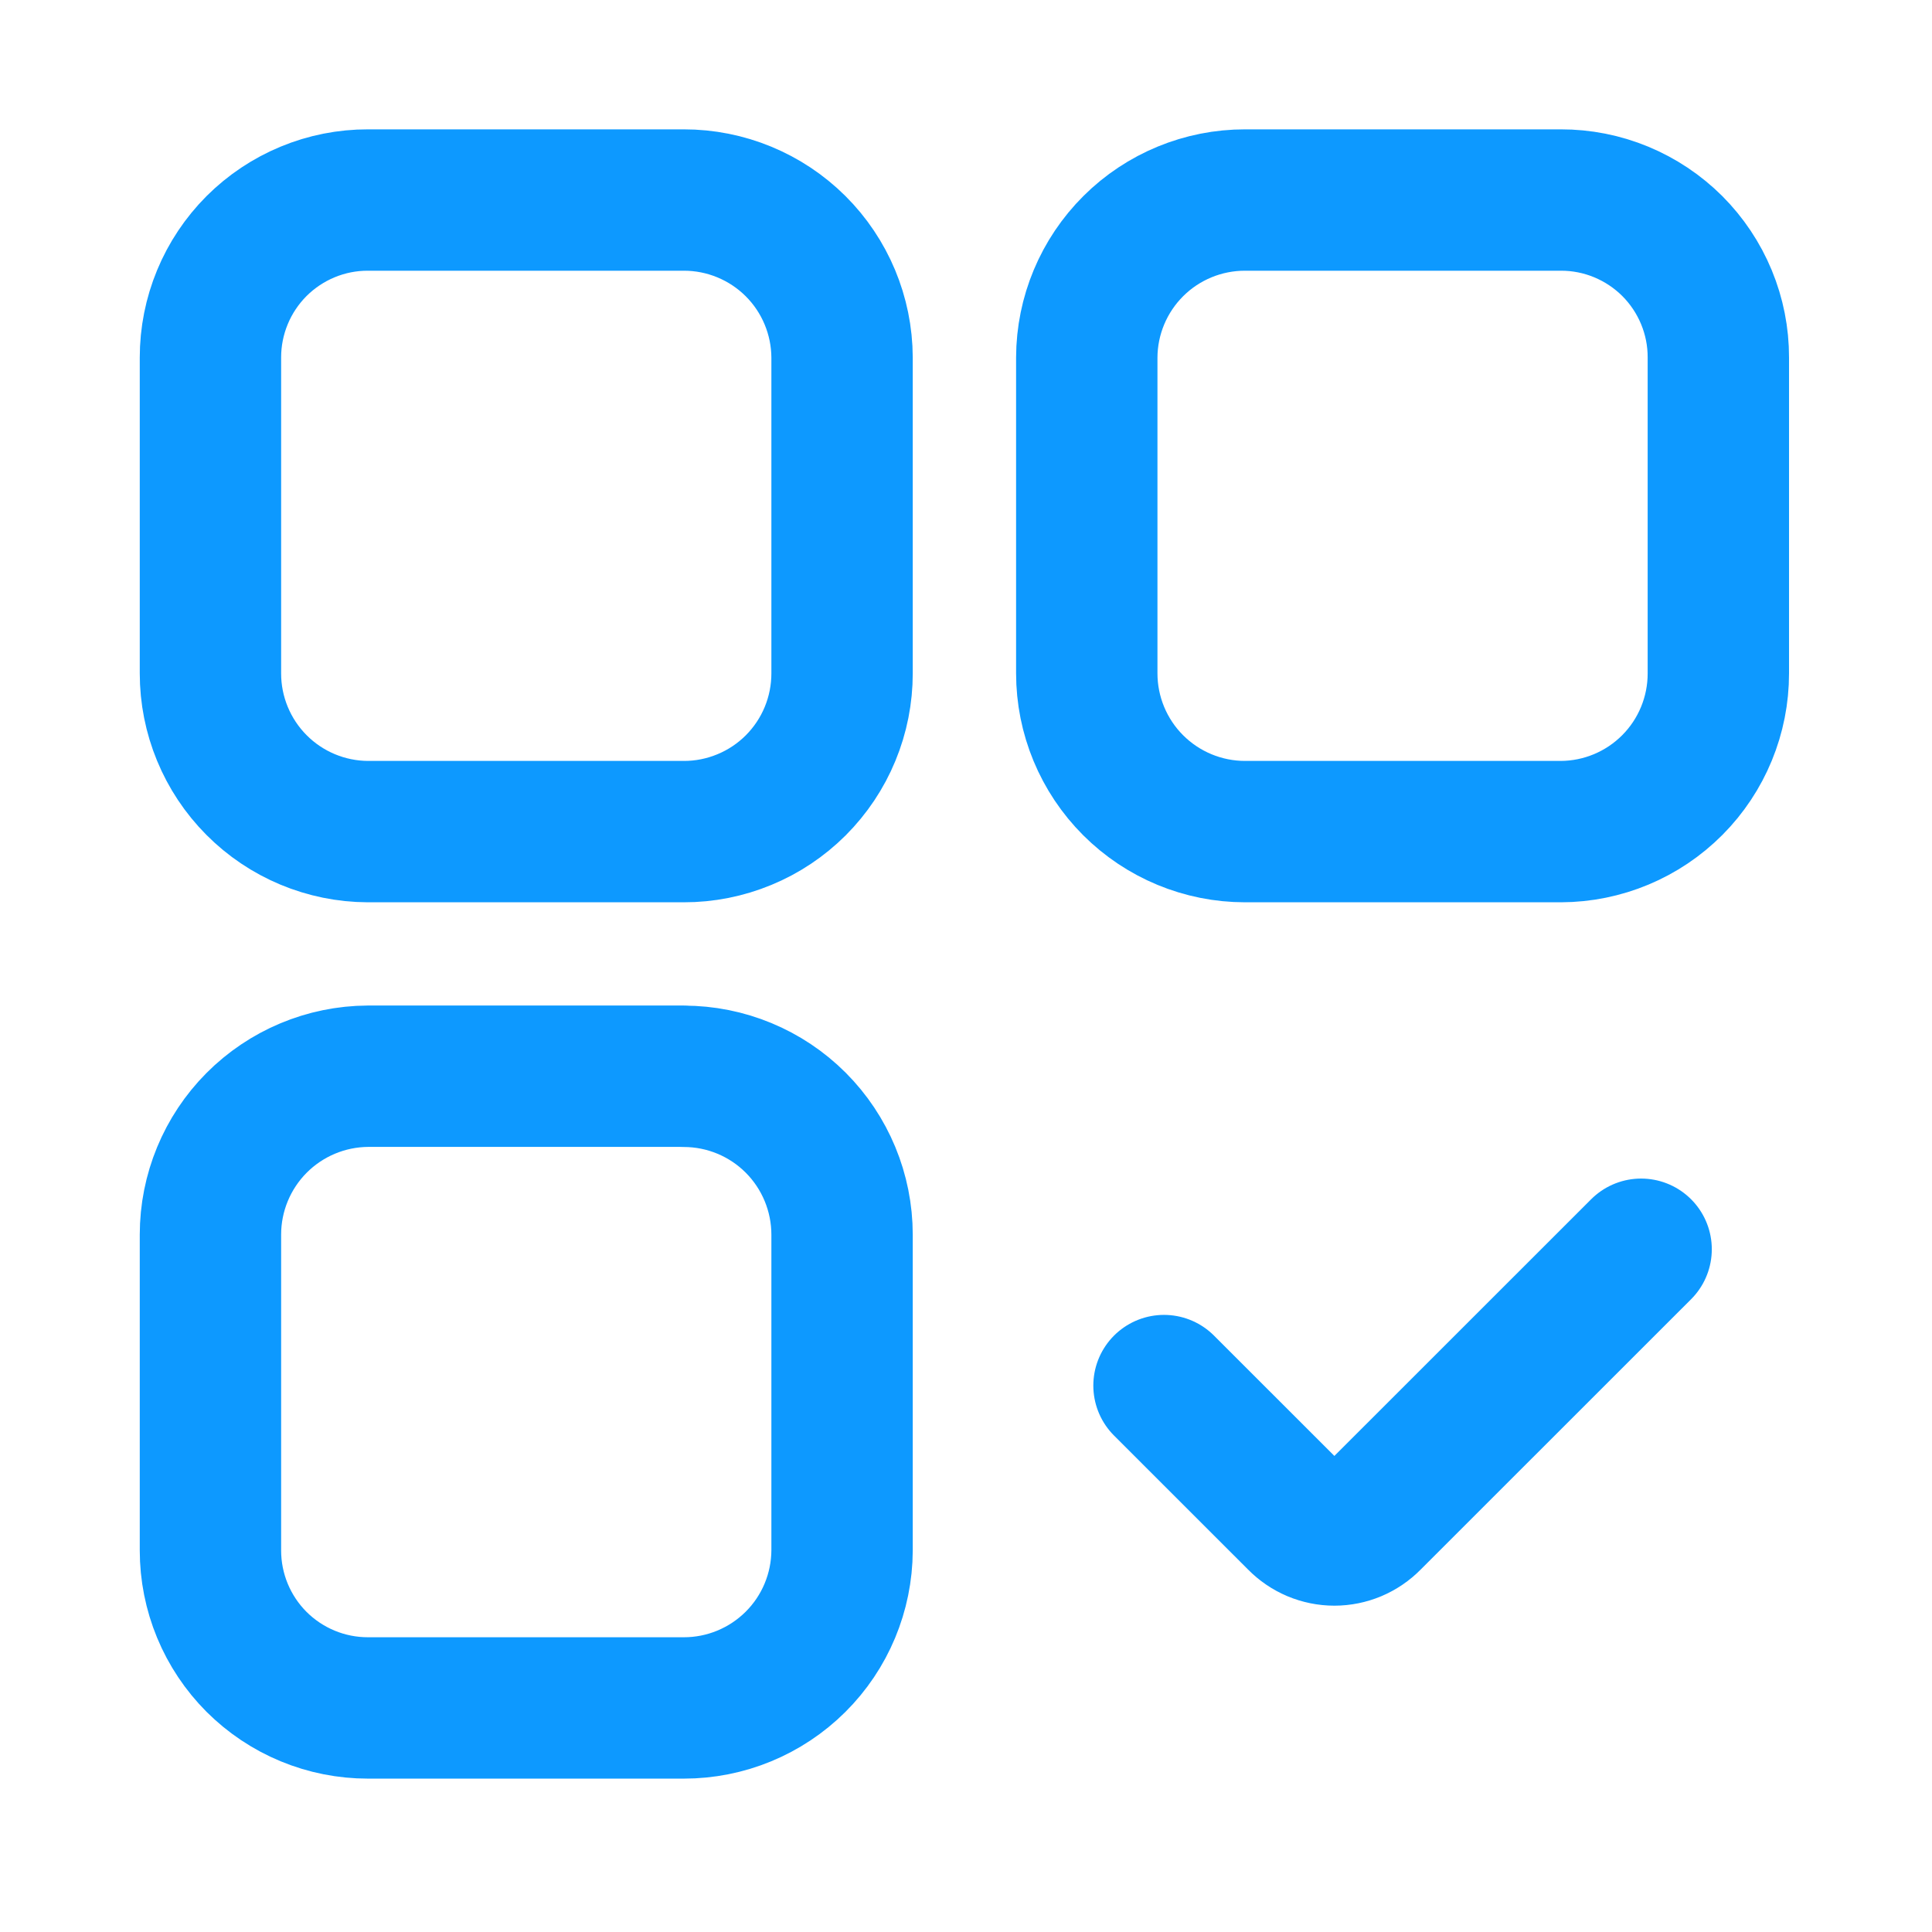 <svg xmlns="http://www.w3.org/2000/svg" width="41" height="41" viewBox="0 0 41 41" fill="none"><path d="M14.511 22.839H7.808C6.92 22.844 6.07 23.201 5.444 23.83C4.818 24.46 4.466 25.312 4.466 26.2V32.903C4.466 33.342 4.552 33.776 4.72 34.182C4.888 34.588 5.134 34.956 5.444 35.267C5.755 35.577 6.123 35.823 6.529 35.991C6.934 36.159 7.369 36.245 7.808 36.245H14.511C15.399 36.246 16.251 35.894 16.881 35.268C17.511 34.642 17.866 33.791 17.87 32.903V26.2C17.869 25.309 17.515 24.455 16.886 23.825C16.256 23.195 15.402 22.841 14.511 22.841M24.702 29.404L27.551 32.252C27.651 32.354 27.77 32.435 27.902 32.491C28.034 32.546 28.175 32.575 28.318 32.575C28.46 32.575 28.602 32.546 28.733 32.491C28.865 32.435 28.984 32.354 29.084 32.252L34.827 26.511M14.511 4.245H7.808C7.369 4.244 6.934 4.33 6.529 4.498C6.123 4.666 5.755 4.912 5.444 5.222C5.134 5.533 4.888 5.901 4.72 6.307C4.552 6.713 4.466 7.147 4.466 7.586V14.289C4.465 15.177 4.817 16.03 5.443 16.659C6.069 17.289 6.92 17.645 7.808 17.648H14.511C14.952 17.649 15.389 17.562 15.797 17.393C16.205 17.225 16.575 16.977 16.887 16.666C17.199 16.353 17.447 15.983 17.615 15.575C17.784 15.167 17.87 14.73 17.87 14.289V7.586C17.866 6.699 17.511 5.848 16.882 5.222C16.252 4.596 15.399 4.244 14.511 4.245ZM33.124 4.245H26.422C25.534 4.244 24.681 4.595 24.052 5.221C23.422 5.848 23.066 6.698 23.063 7.586V14.289C23.063 15.18 23.417 16.034 24.047 16.664C24.677 17.294 25.531 17.648 26.422 17.648H33.124C34.013 17.645 34.863 17.289 35.49 16.659C36.116 16.03 36.467 15.177 36.466 14.289V7.586C36.467 7.147 36.381 6.713 36.213 6.307C36.045 5.901 35.799 5.533 35.489 5.222C35.178 4.912 34.809 4.666 34.404 4.498C33.998 4.33 33.563 4.244 33.124 4.245Z" stroke="#0D99FF" stroke-width="3" stroke-linecap="round" stroke-linejoin="round"></path></svg>